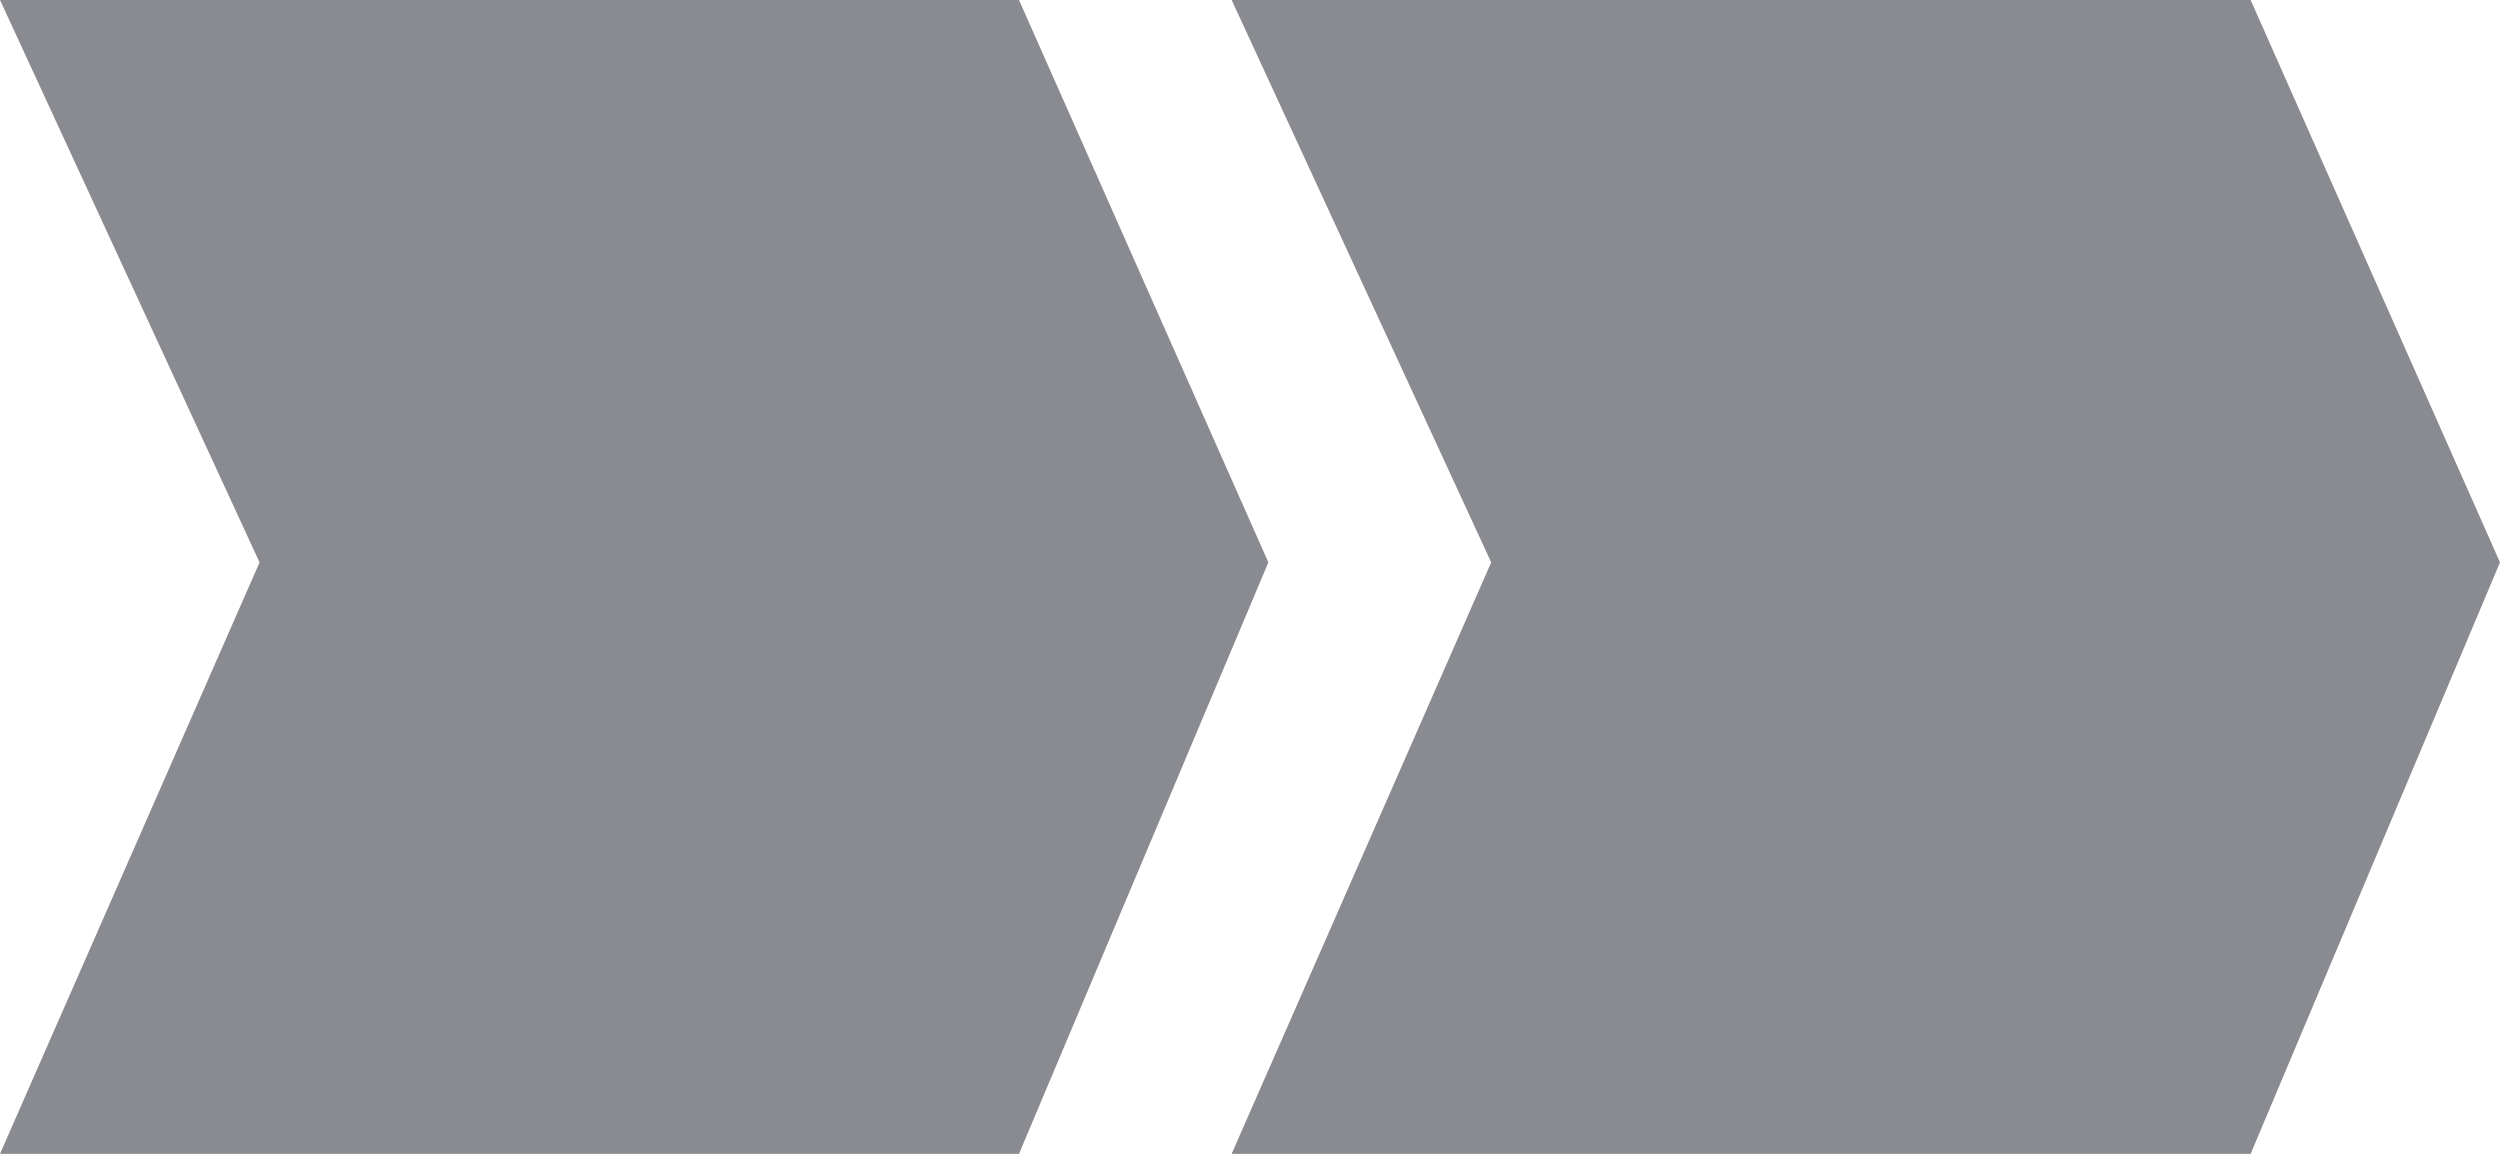 <svg width="130" height="60" viewBox="0 0 130 60" fill="none" xmlns="http://www.w3.org/2000/svg">
    <path opacity="0.49" d="M0 0L13.497 29.244L0 60H24.494H52.988L65.955 29.244L52.988 0H0Z" fill="#10131D"/>
    <path opacity="0.49" d="M64.045 0L77.542 29.244L64.045 60H88.54H117.033L130 29.244L117.033 0H64.045Z" fill="#10131D"/>
</svg>
